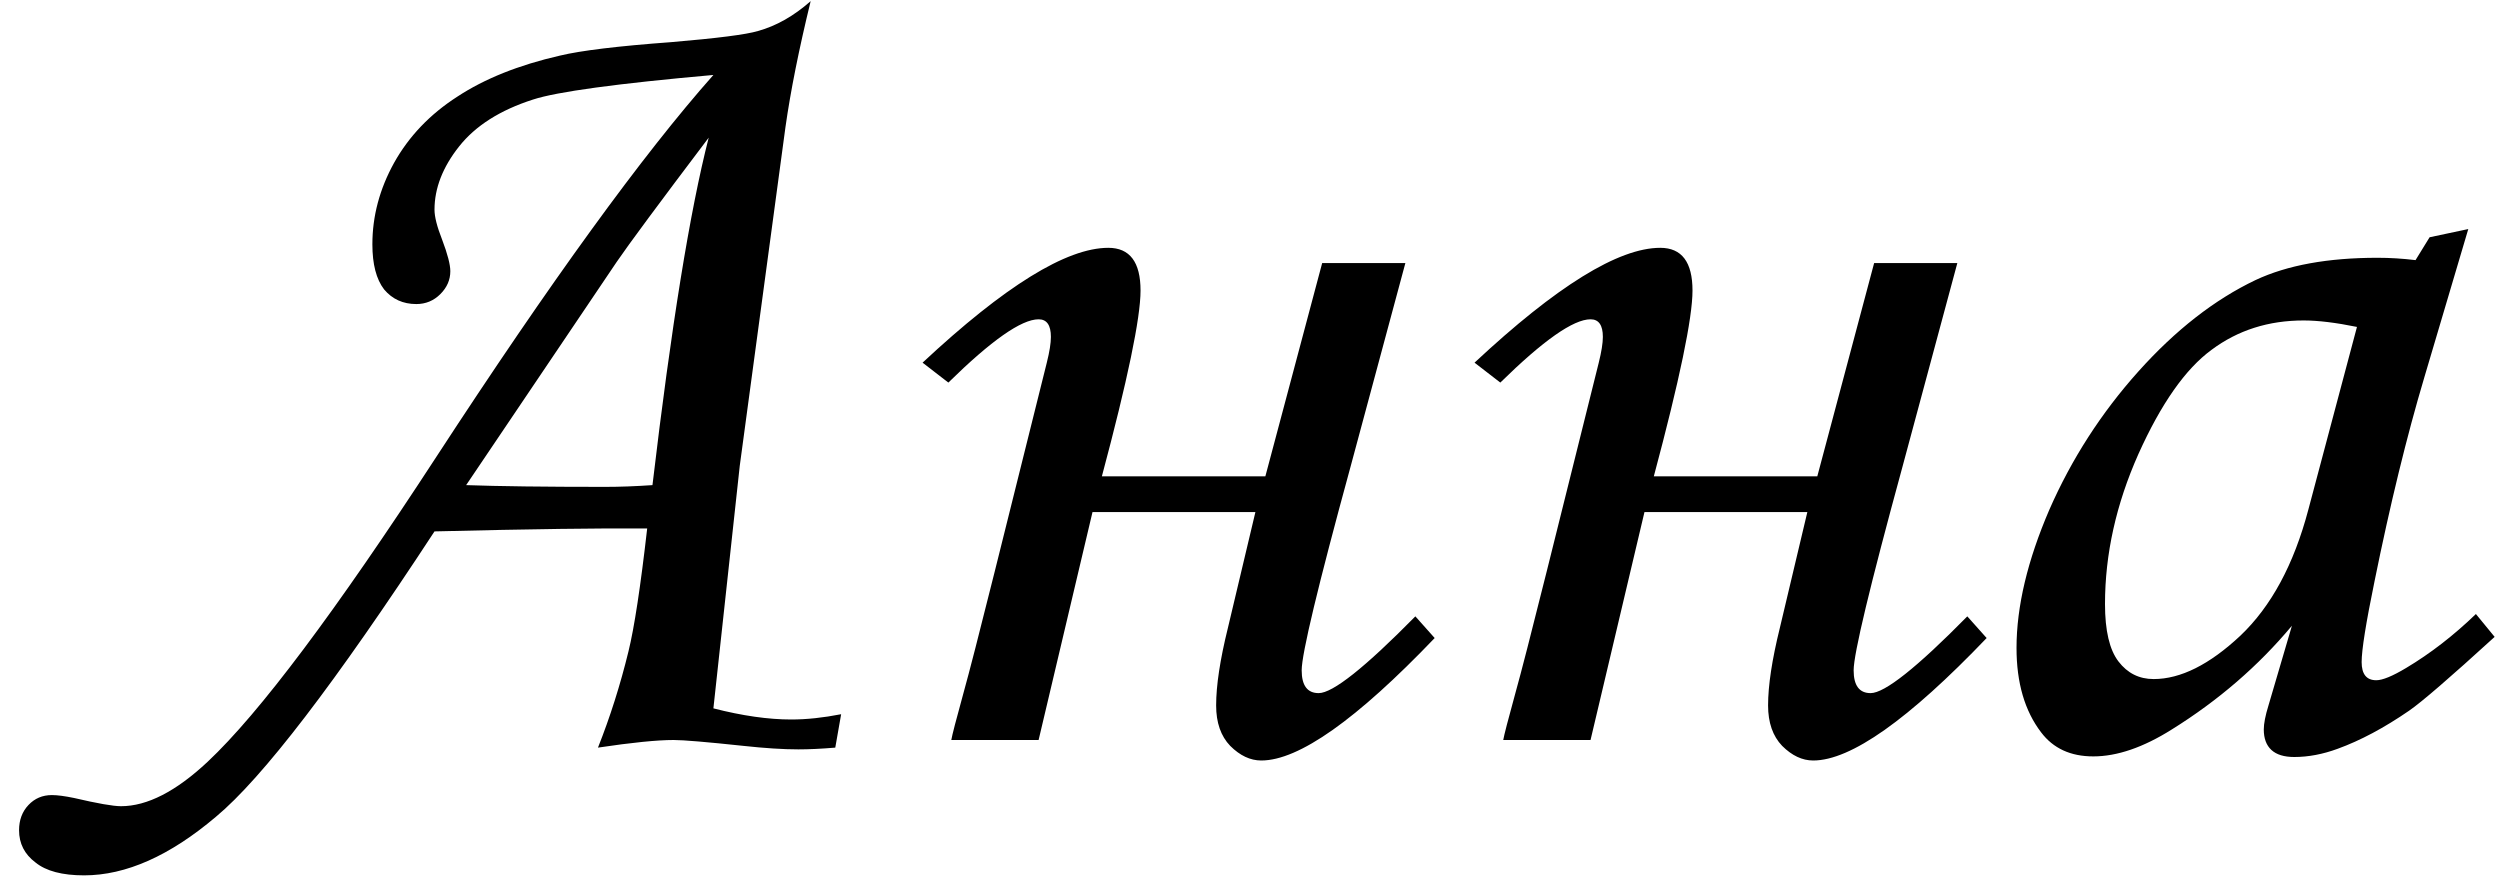 <?xml version="1.0" encoding="UTF-8"?> <svg xmlns="http://www.w3.org/2000/svg" width="125" height="44" viewBox="0 0 125 44" fill="none"><path d="M42.057 35.711L41.764 37.381C41.06 37.44 40.445 37.469 39.918 37.469C39.156 37.469 38.238 37.41 37.164 37.293C35.328 37.098 34.166 37 33.678 37C32.857 37 31.598 37.127 29.898 37.381C30.504 35.857 31.012 34.256 31.422 32.576C31.715 31.385 32.027 29.334 32.359 26.424C30.074 26.404 26.529 26.453 21.725 26.57C16.764 34.148 13.121 38.904 10.797 40.838C8.492 42.791 6.295 43.768 4.205 43.768C3.111 43.768 2.301 43.553 1.773 43.123C1.227 42.713 0.953 42.176 0.953 41.512C0.953 41.004 1.109 40.584 1.422 40.252C1.734 39.92 2.125 39.754 2.594 39.754C2.867 39.754 3.238 39.803 3.707 39.9C4.879 40.174 5.66 40.31 6.051 40.31C7.359 40.31 8.805 39.568 10.387 38.084C12.965 35.662 16.773 30.584 21.812 22.85C27.516 14.1 32.135 7.732 35.67 3.748C30.846 4.178 27.838 4.588 26.646 4.979C25.006 5.506 23.775 6.287 22.955 7.322C22.135 8.357 21.725 9.412 21.725 10.486C21.725 10.838 21.852 11.336 22.105 11.98C22.379 12.703 22.516 13.23 22.516 13.562C22.516 13.992 22.35 14.373 22.018 14.705C21.686 15.037 21.285 15.203 20.816 15.203C20.152 15.203 19.615 14.959 19.205 14.471C18.814 13.963 18.619 13.211 18.619 12.215C18.619 10.809 18.98 9.451 19.703 8.143C20.445 6.814 21.5 5.711 22.867 4.832C24.234 3.934 25.943 3.25 27.994 2.781C29.049 2.527 30.904 2.303 33.56 2.107C35.865 1.912 37.31 1.727 37.897 1.551C38.815 1.297 39.693 0.799 40.533 0.057C39.947 2.459 39.527 4.559 39.273 6.355L36.988 23.289L35.67 35.418C37.115 35.789 38.414 35.975 39.566 35.975C40.328 35.975 41.158 35.887 42.057 35.711ZM32.623 24.256C33.56 16.326 34.498 10.535 35.435 6.883C32.955 10.164 31.422 12.234 30.836 13.094L23.307 24.256C24.928 24.314 27.242 24.344 30.25 24.344C30.992 24.344 31.783 24.314 32.623 24.256ZM71.734 31.902C67.828 35.984 64.938 38.025 63.062 38.025C62.516 38.025 61.998 37.781 61.51 37.293C61.041 36.805 60.807 36.131 60.807 35.272C60.807 34.275 61.002 32.986 61.393 31.404L62.77 25.604H54.625L51.93 37H47.565C47.603 36.766 47.809 35.975 48.18 34.627C48.453 33.65 48.971 31.639 49.732 28.592L52.34 18.133C52.477 17.586 52.545 17.156 52.545 16.844C52.545 16.258 52.34 15.965 51.93 15.965C51.07 15.965 49.566 17.02 47.418 19.129L46.129 18.133C50.23 14.305 53.326 12.391 55.416 12.391C56.49 12.391 57.027 13.104 57.027 14.529C57.027 15.896 56.383 18.992 55.094 23.816H63.268L66.109 13.152H70.269L67.516 23.377C65.894 29.314 65.084 32.693 65.084 33.514C65.084 34.275 65.367 34.656 65.934 34.656C66.637 34.656 68.248 33.377 70.768 30.818L71.734 31.902ZM99.332 31.902C95.426 35.984 92.535 38.025 90.66 38.025C90.113 38.025 89.596 37.781 89.107 37.293C88.639 36.805 88.404 36.131 88.404 35.272C88.404 34.275 88.6 32.986 88.99 31.404L90.367 25.604H82.223L79.527 37H75.162C75.201 36.766 75.406 35.975 75.777 34.627C76.051 33.65 76.568 31.639 77.33 28.592L79.938 18.133C80.074 17.586 80.143 17.156 80.143 16.844C80.143 16.258 79.938 15.965 79.527 15.965C78.668 15.965 77.164 17.02 75.016 19.129L73.727 18.133C77.828 14.305 80.924 12.391 83.014 12.391C84.088 12.391 84.625 13.104 84.625 14.529C84.625 15.896 83.981 18.992 82.691 23.816H90.865L93.707 13.152H97.867L95.113 23.377C93.492 29.314 92.682 32.693 92.682 33.514C92.682 34.275 92.965 34.656 93.531 34.656C94.234 34.656 95.846 33.377 98.365 30.818L99.332 31.902ZM121.48 11.863L123.414 11.453L121.217 18.865C120.338 21.814 119.508 25.213 118.727 29.061C118.297 31.15 118.082 32.498 118.082 33.103C118.082 33.709 118.326 34.012 118.814 34.012C119.127 34.012 119.625 33.807 120.309 33.397C121.52 32.674 122.682 31.775 123.795 30.701L124.732 31.844C122.506 33.875 121.08 35.105 120.455 35.535C119.205 36.395 118.014 37.029 116.881 37.44C116.139 37.713 115.416 37.85 114.713 37.85C114.205 37.85 113.824 37.732 113.57 37.498C113.316 37.264 113.189 36.922 113.189 36.473C113.189 36.18 113.268 35.779 113.424 35.272L114.596 31.287C112.916 33.299 110.914 35.027 108.59 36.473C107.164 37.371 105.855 37.82 104.664 37.82C103.531 37.82 102.662 37.42 102.057 36.619C101.236 35.545 100.826 34.139 100.826 32.4C100.826 30.33 101.373 28.025 102.467 25.486C103.58 22.947 105.064 20.643 106.92 18.572C108.775 16.502 110.729 14.979 112.779 14.002C114.361 13.26 116.393 12.889 118.873 12.889C119.498 12.889 120.133 12.928 120.777 13.006L121.48 11.863ZM117.848 16.346C116.793 16.131 115.904 16.023 115.182 16.023C113.424 16.023 111.891 16.512 110.582 17.488C109.273 18.445 108.053 20.184 106.92 22.703C105.807 25.203 105.25 27.703 105.25 30.203C105.25 31.531 105.475 32.488 105.924 33.074C106.373 33.66 106.959 33.953 107.682 33.953C109.029 33.953 110.475 33.23 112.018 31.785C113.561 30.32 114.693 28.221 115.416 25.486L117.848 16.346Z" fill="black"></path></svg> 